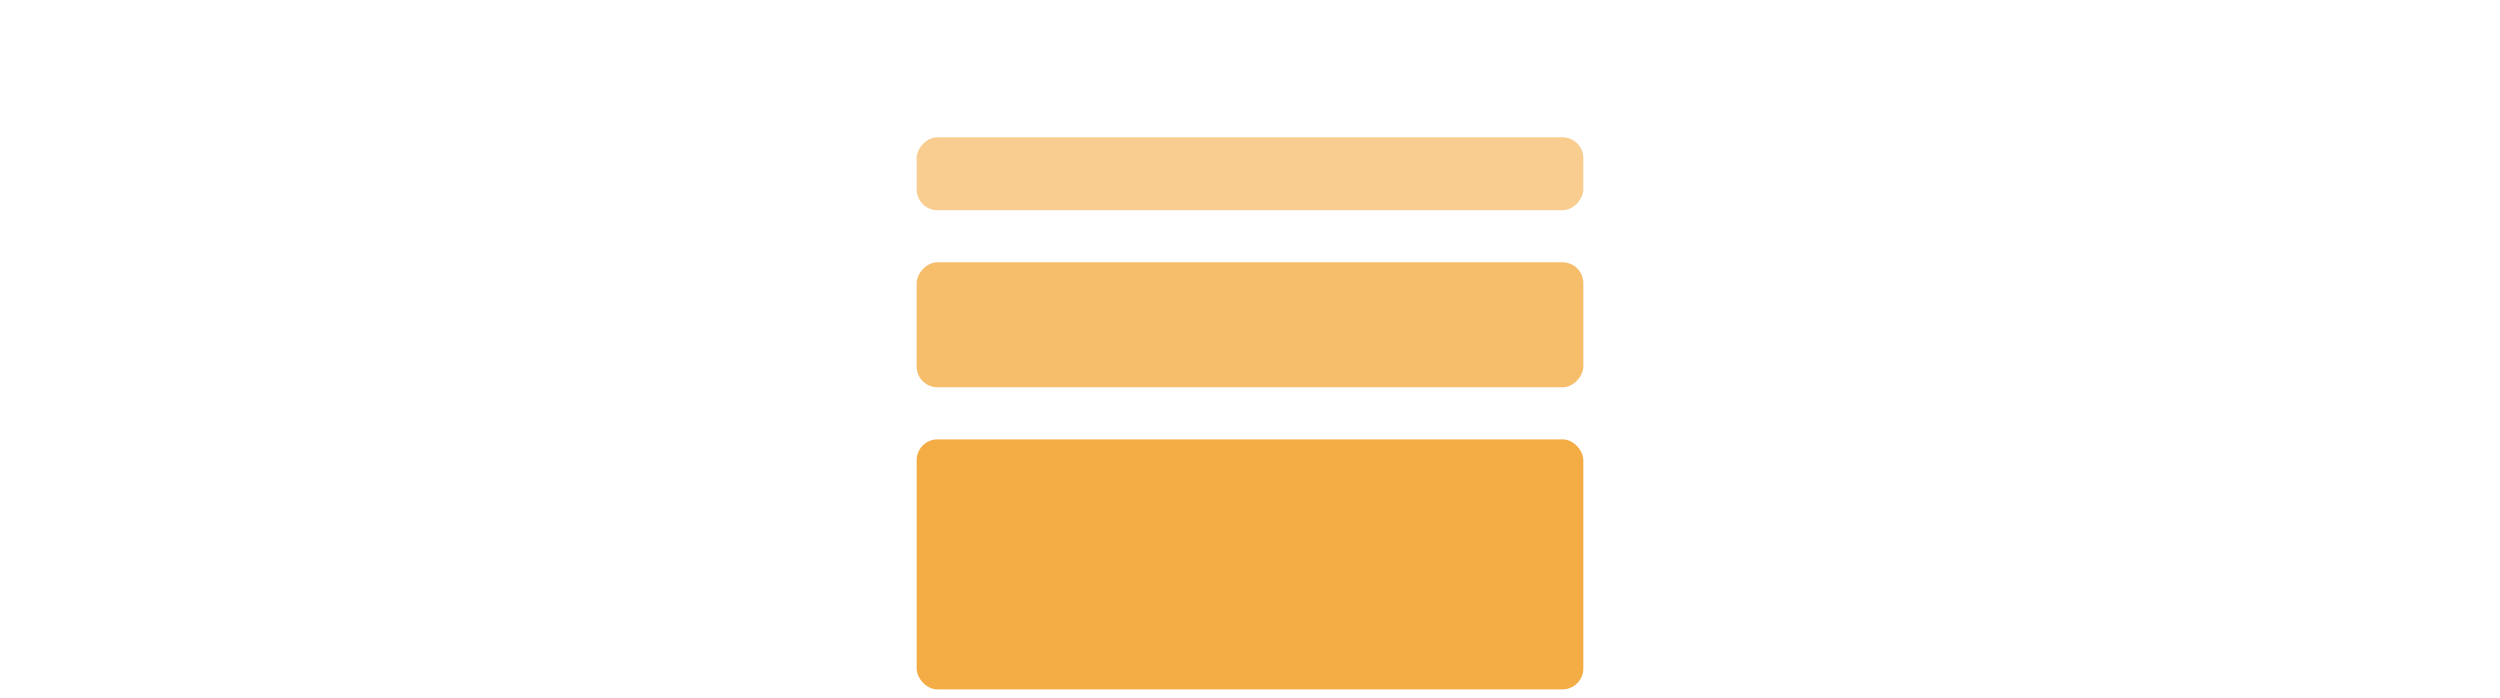 <svg width="240" height="67" viewBox="0 0 240 67" fill="none" xmlns="http://www.w3.org/2000/svg">
<rect x="88" y="42.18" width="64" height="24" rx="2" fill="#F4AC45"/>
<rect width="64" height="7" rx="2" transform="matrix(1 0 0 -1 88 20.18)" fill="#F4AC45" fill-opacity="0.6"/>
<rect width="64" height="12" rx="2" transform="matrix(1 0 0 -1 88 37.18)" fill="#F4AC45" fill-opacity="0.8"/>
</svg>

